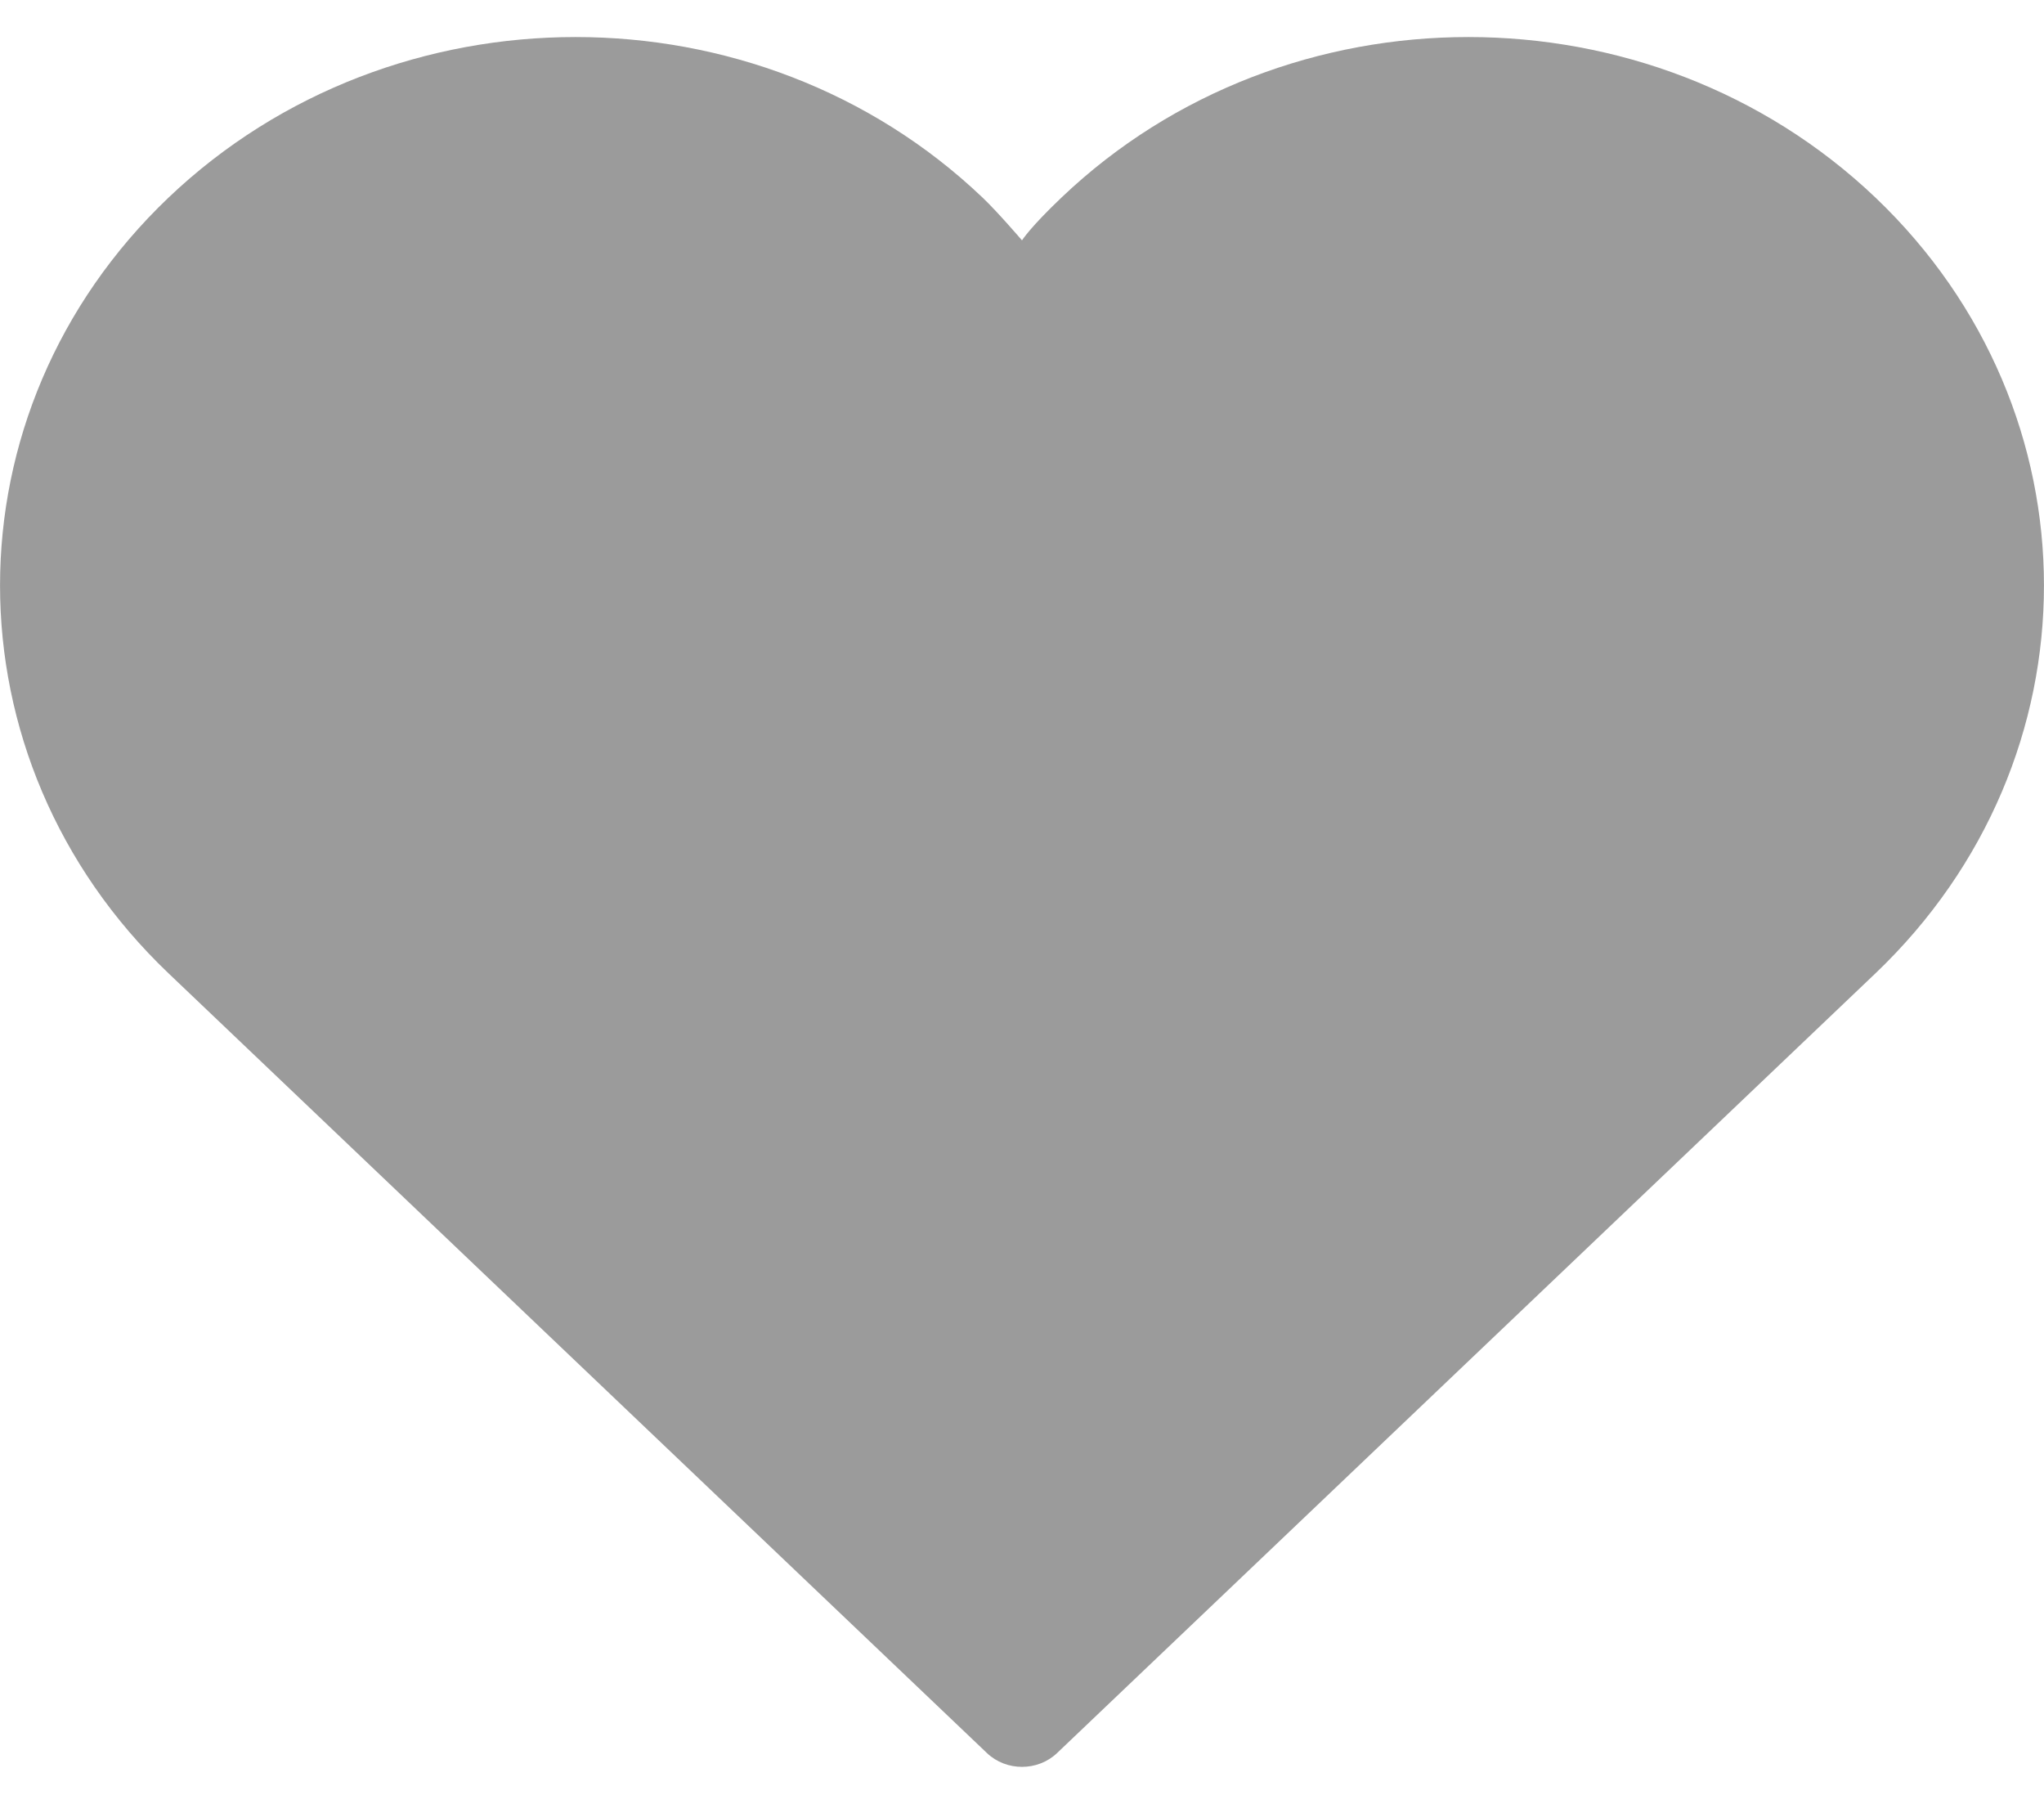 <?xml version="1.0" encoding="UTF-8"?>
<svg width="17px" height="15px" viewBox="0 0 13 11" version="1.1" xmlns="http://www.w3.org/2000/svg" xmlns:xlink="http://www.w3.org/1999/xlink">
    <!-- Generator: Sketch 48.2 (47327) - http://www.bohemiancoding.com/sketch -->
    <title>Group 4</title>
    <desc>Created with Sketch.</desc>
    <defs></defs>
    <g id="Desktop/Cabecera" stroke="none" stroke-width="1" fill="none" fill-rule="evenodd" transform="translate(-1132, -26)">
        <g id="Mobile/Cabecera/Hamburguesa" transform="translate(0, -1)" fill="#9B9B9B">
            <g id="Group-4" transform="translate(1132, 27)">
                <g id="Picto/Favorito">
                    <path d="M1.072,5.954 L6.277,10.912 C6.4,11.029 6.6,11.029 6.723,10.912 L11.928,5.954 C13.357,4.592 13.357,2.383 11.928,1.021 C10.498,-0.34 8.18,-0.34 6.751,1.021 C6.552,1.21 6.5,1.293 6.5,1.293 C6.5,1.293 6.343,1.11 6.249,1.021 C4.82,-0.34 2.502,-0.34 1.072,1.021 C-0.357,2.383 -0.357,4.592 1.072,5.954" id="Favorito"></path>
                </g>
            </g>
        </g>
    </g>
</svg>